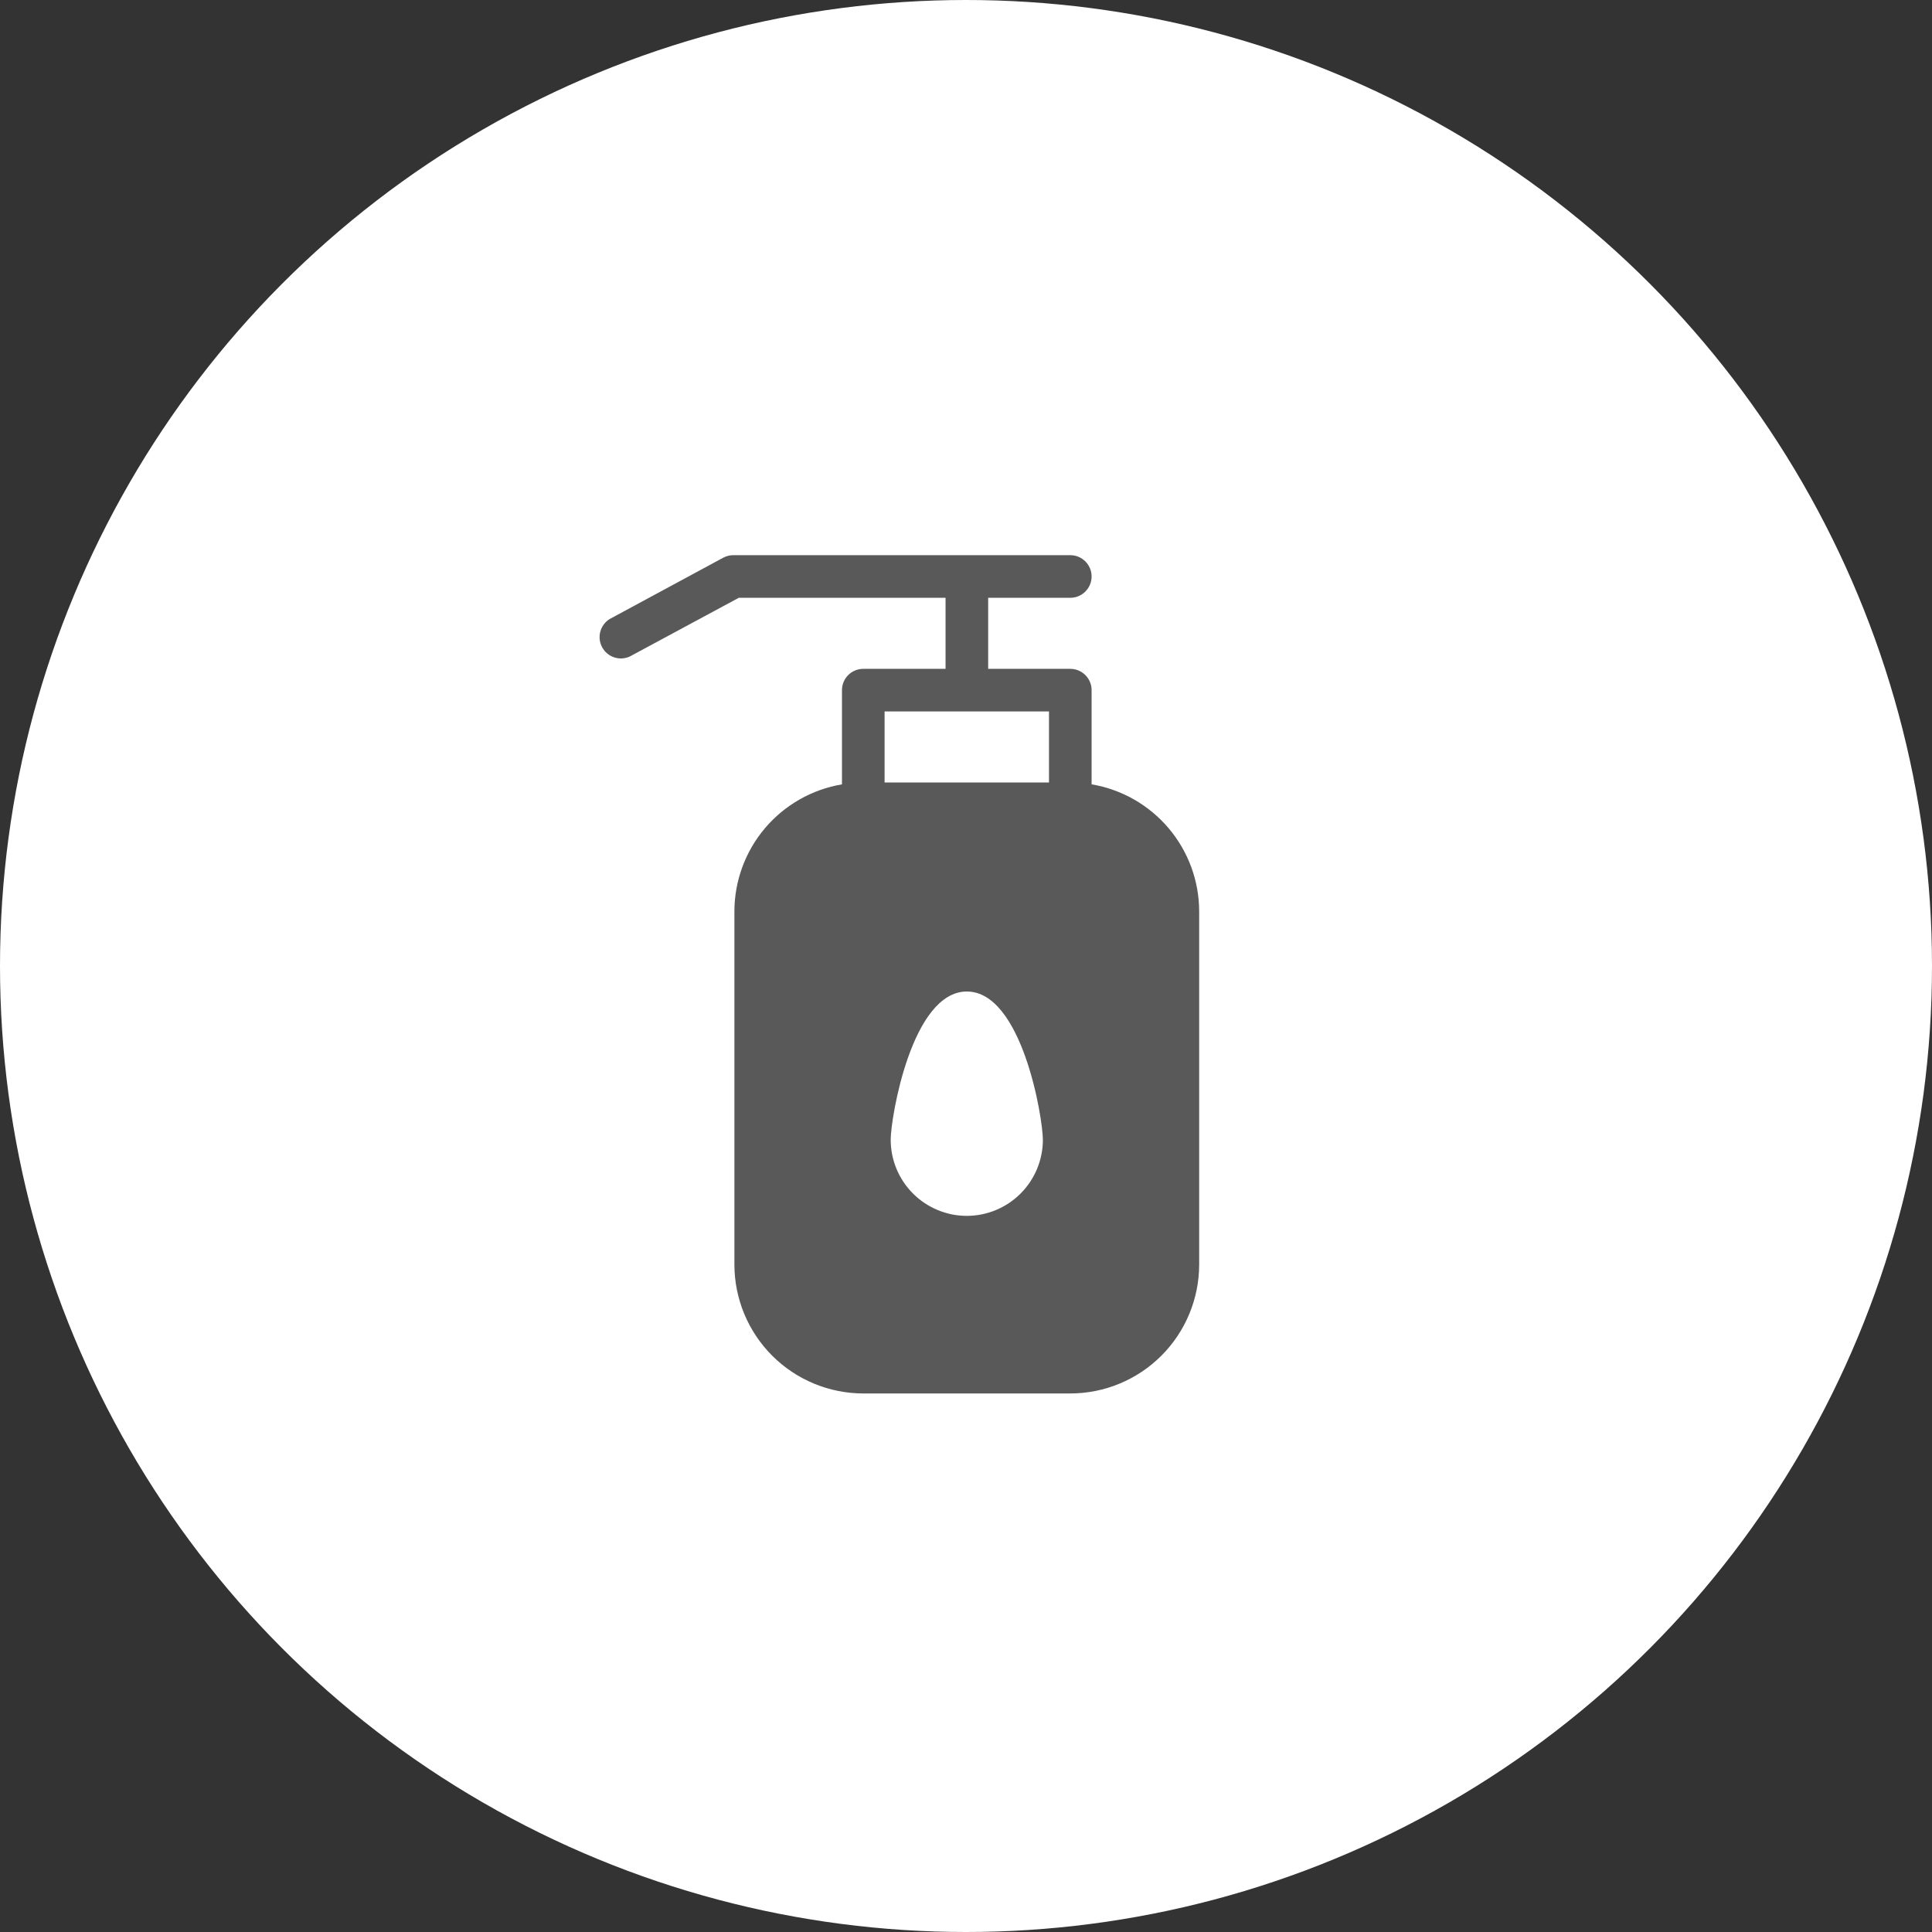 <svg width="87" height="87" viewBox="0 0 87 87" fill="none" xmlns="http://www.w3.org/2000/svg">
<rect x="0" y="0" width="87" height="87" fill="#333333" stroke="none"/>
<circle cx="43.5" cy="43.5" r="43.5" fill="white"/>
<path d="M49.156 35.32V31.078C49.156 30.548 48.726 30.119 48.197 30.119H44.498V26.919H48.197C48.726 26.919 49.156 26.49 49.156 25.96C49.156 25.43 48.726 25 48.197 25H33.026C32.866 24.999 32.708 25.039 32.566 25.115L27.448 27.879C27.02 28.149 26.875 28.705 27.117 29.149C27.358 29.594 27.903 29.774 28.362 29.562L33.27 26.919H42.579V30.119H38.874C38.344 30.119 37.915 30.548 37.915 31.078V35.32C36.562 35.548 35.334 36.248 34.447 37.295C33.561 38.342 33.073 39.668 33.071 41.04V56.946C33.073 58.485 33.685 59.96 34.773 61.048C35.861 62.136 37.336 62.747 38.874 62.749H48.197C49.735 62.748 51.211 62.136 52.298 61.048C53.386 59.96 53.998 58.485 54 56.946V41.04C53.998 39.668 53.51 38.342 52.624 37.295C51.737 36.248 50.509 35.548 49.157 35.32L49.156 35.32ZM43.539 54.752C42.629 54.752 41.757 54.39 41.114 53.747C40.47 53.104 40.109 52.232 40.109 51.322C40.109 50.331 41.056 44.649 43.538 44.649C46.021 44.649 46.961 50.331 46.961 51.322H46.962C46.962 52.231 46.601 53.102 45.959 53.745C45.318 54.388 44.447 54.75 43.539 54.752L43.539 54.752ZM47.237 35.237H39.834V32.038H47.237V35.237Z" fill="#595959"/>
</svg>

